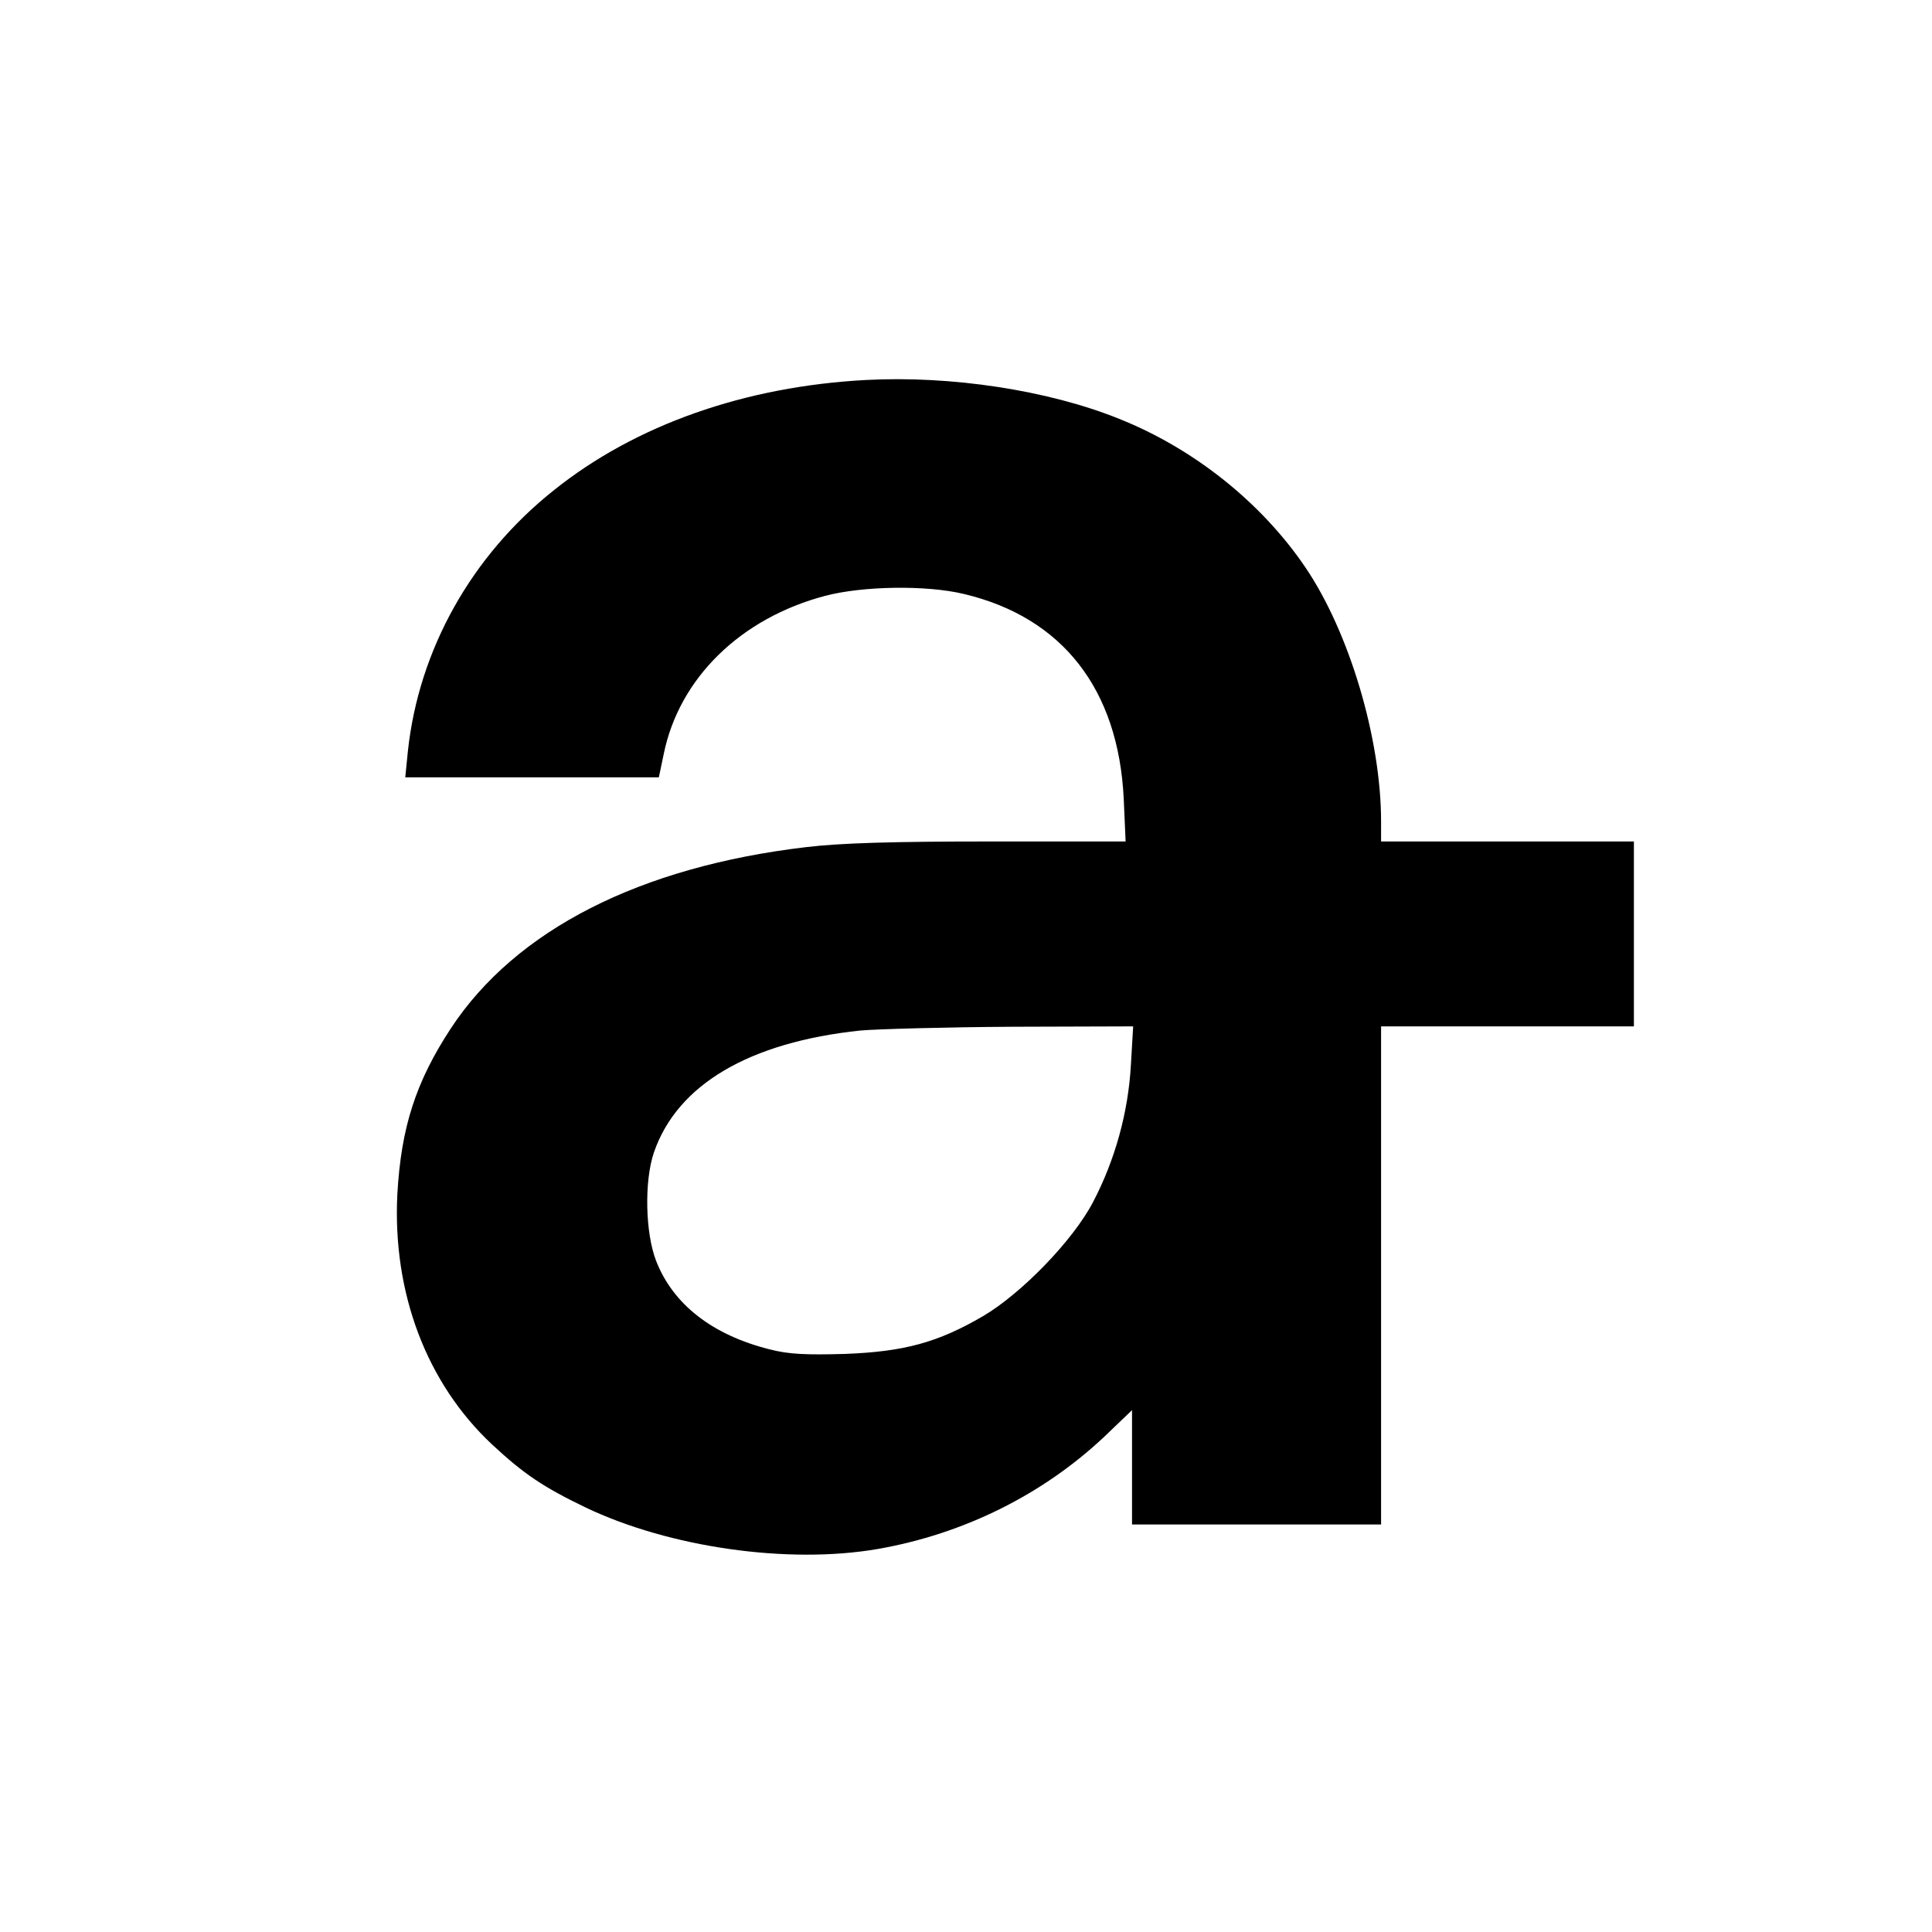<?xml version="1.0" standalone="no"?>
<!DOCTYPE svg PUBLIC "-//W3C//DTD SVG 20010904//EN"
 "http://www.w3.org/TR/2001/REC-SVG-20010904/DTD/svg10.dtd">
<svg version="1.0" xmlns="http://www.w3.org/2000/svg"
 width="512pt" height="512pt" viewBox="0 0 512 512"
 preserveAspectRatio="xMidYMid meet">
<g transform="translate(0,512) scale(0.1,-0.1)"
fill="#000000" stroke="none">
<path d="M2295 4113 c-321 -17 -611 -119 -827 -292 -219 -174 -358 -423 -387
-691 l-7 -70 336 0 336 0 13 62 c41 201 204 360 428 419 99 26 267 29 367 5
262 -62 410 -253 424 -543 l5 -113 -359 0 c-257 0 -396 -4 -488 -15 -440 -52
-769 -219 -941 -480 -93 -142 -132 -262 -142 -440 -13 -261 77 -500 251 -663
85 -79 136 -113 248 -167 222 -106 537 -151 774 -110 229 40 439 145 602 299
l72 69 0 -152 0 -151 330 0 330 0 0 660 0 660 335 0 335 0 0 245 0 245 -335 0
-335 0 0 53 c0 219 -84 502 -201 674 -116 171 -295 314 -493 393 -188 76 -446
115 -671 103z m702 -1815 c-7 -126 -42 -252 -100 -363 -53 -102 -190 -243
-292 -303 -120 -70 -209 -94 -365 -100 -104 -3 -150 -1 -200 12 -152 38 -256
119 -301 234 -29 74 -32 212 -6 288 62 180 253 292 547 323 47 4 229 9 404 10
l319 1 -6 -102z"/>
</g>
</svg>
